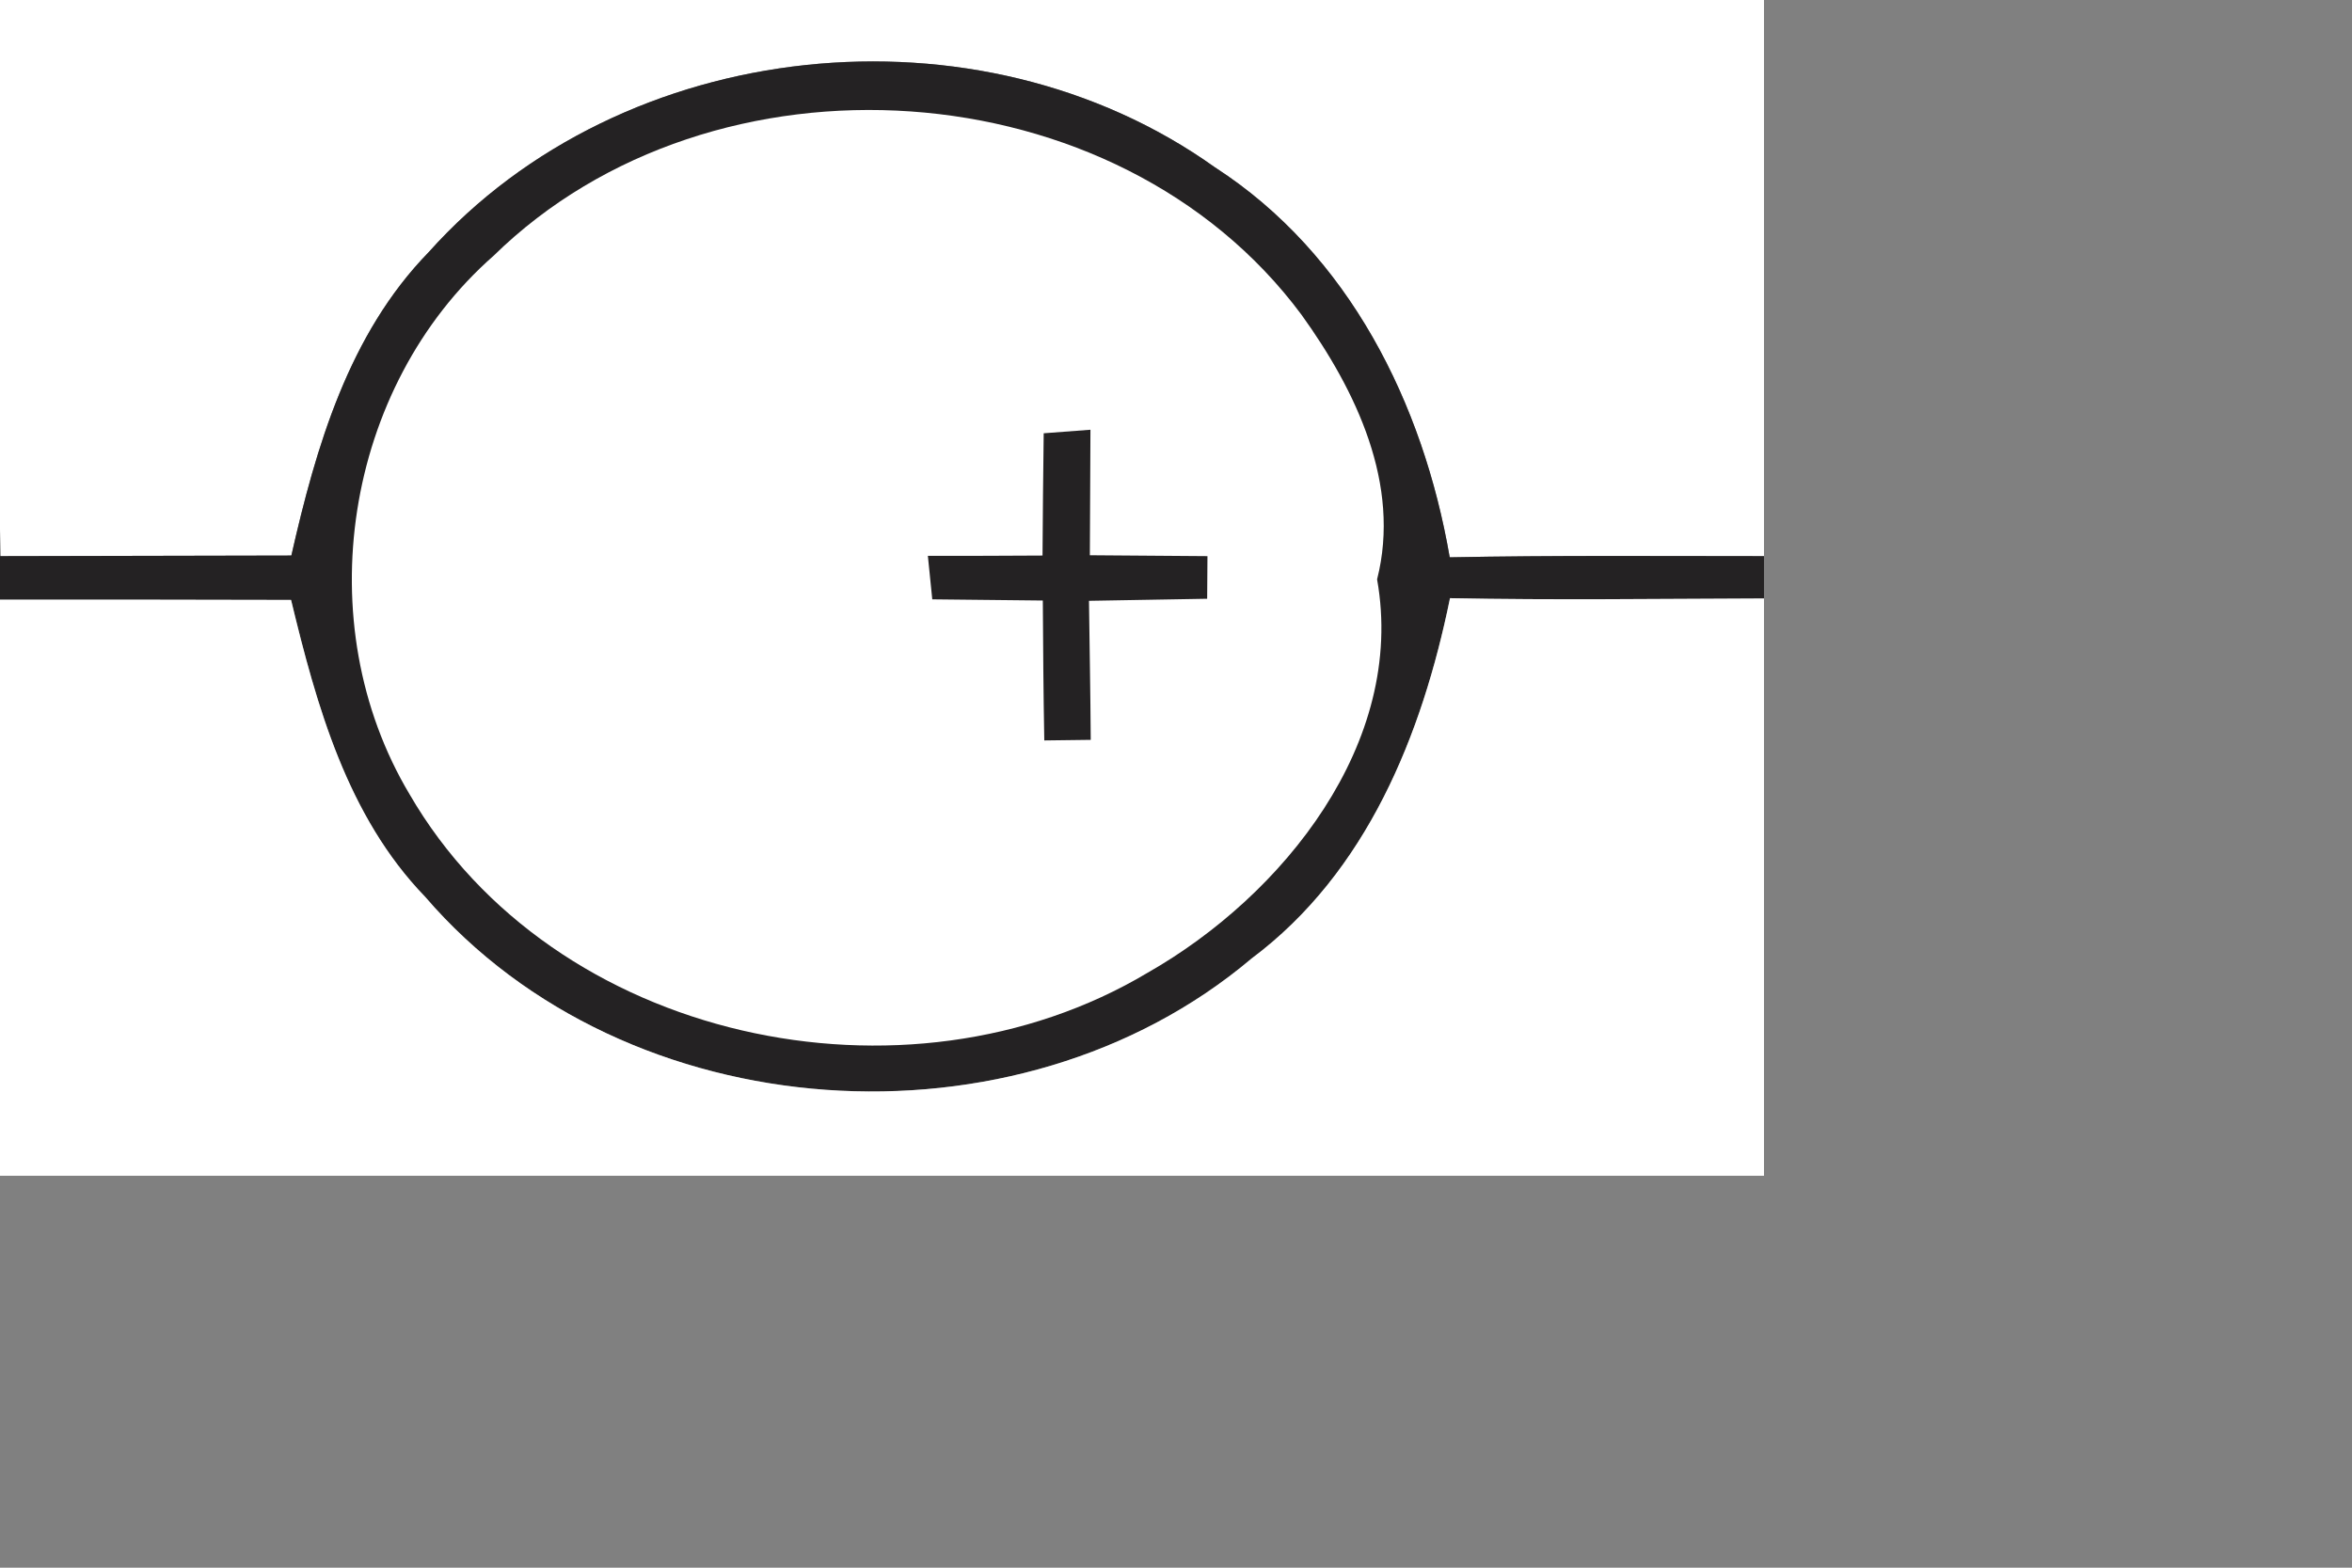 <?xml version="1.0" encoding="UTF-8" ?>
<!DOCTYPE svg PUBLIC "-//W3C//DTD SVG 1.1//EN" "http://www.w3.org/Graphics/SVG/1.1/DTD/svg11.dtd">
<svg width="60pt" height="40pt"  version="1.1" xmlns="http://www.w3.org/2000/svg">

<rect width="100%" height="100%" fill="#808080" stroke="none"/>

<g id="v"  class="ac">





<path fill="#ffffff" d=" M 0.00 0.00 L 60.00 0.00 L 60.00 18.92 C 56.43 18.92 52.87 18.89 49.31 18.96 C 48.41 13.74 45.89 8.64 41.32 5.69 C 33.28 -0.05 21.18 1.19 14.58 8.58 C 11.86 11.37 10.75 15.20 9.91 18.90 C 6.61 18.91 3.31 18.91 0.01 18.92 L 0.00 18.02 L 0.00 0.00 Z" />
<path fill="#242223" d=" M 14.58 8.58 C 21.18 1.19 33.28 -0.05 41.32 5.69 C 45.89 8.64 48.41 13.74 49.31 18.96 C 52.87 18.89 56.43 18.92 60.00 18.92 L 60.00 20.36 C 56.44 20.37 52.88 20.42 49.32 20.35 C 48.37 25.00 46.49 29.68 42.57 32.61 C 34.59 39.35 21.31 38.48 14.46 30.51 C 11.81 27.77 10.77 24.01 9.90 20.41 C 6.60 20.40 3.30 20.40 0.00 20.40 L 0.00 18.02 L 0.01 18.92 C 3.31 18.91 6.61 18.91 9.91 18.90 C 10.75 15.20 11.86 11.37 14.58 8.58 Z" />
<path fill="#ffffff" d=" M 16.79 8.70 C 24.26 1.38 38.00 2.26 44.27 10.71 C 46.12 13.28 47.66 16.48 46.84 19.71 C 47.83 25.27 43.64 30.47 39.04 33.09 C 30.82 38.00 18.81 35.44 13.93 27.02 C 10.46 21.21 11.70 13.17 16.79 8.70 Z" />
<path fill="#242223" d=" M 35.50 14.74 L 37.09 14.62 C 37.08 16.05 37.08 17.47 37.07 18.89 C 38.40 18.90 39.74 18.91 41.07 18.92 L 41.06 20.37 C 39.72 20.39 38.38 20.42 37.04 20.44 C 37.06 22.02 37.09 23.59 37.10 25.17 L 35.52 25.19 C 35.49 23.60 35.48 22.02 35.47 20.43 C 34.22 20.42 32.96 20.40 31.71 20.39 L 31.56 18.91 C 32.86 18.91 34.16 18.91 35.46 18.90 C 35.47 17.51 35.48 16.12 35.50 14.74 Z" />
<path fill="#ffffff" d=" M 49.32 20.35 C 52.88 20.42 56.44 20.37 60.00 20.36 L 60.00 40.00 L 0.00 40.00 L 0.00 20.40 C 3.30 20.40 6.60 20.40 9.90 20.41 C 10.77 24.01 11.81 27.77 14.46 30.51 C 21.31 38.48 34.59 39.35 42.57 32.61 C 46.49 29.68 48.37 25.00 49.32 20.35 Z" />
</g>
</svg>
